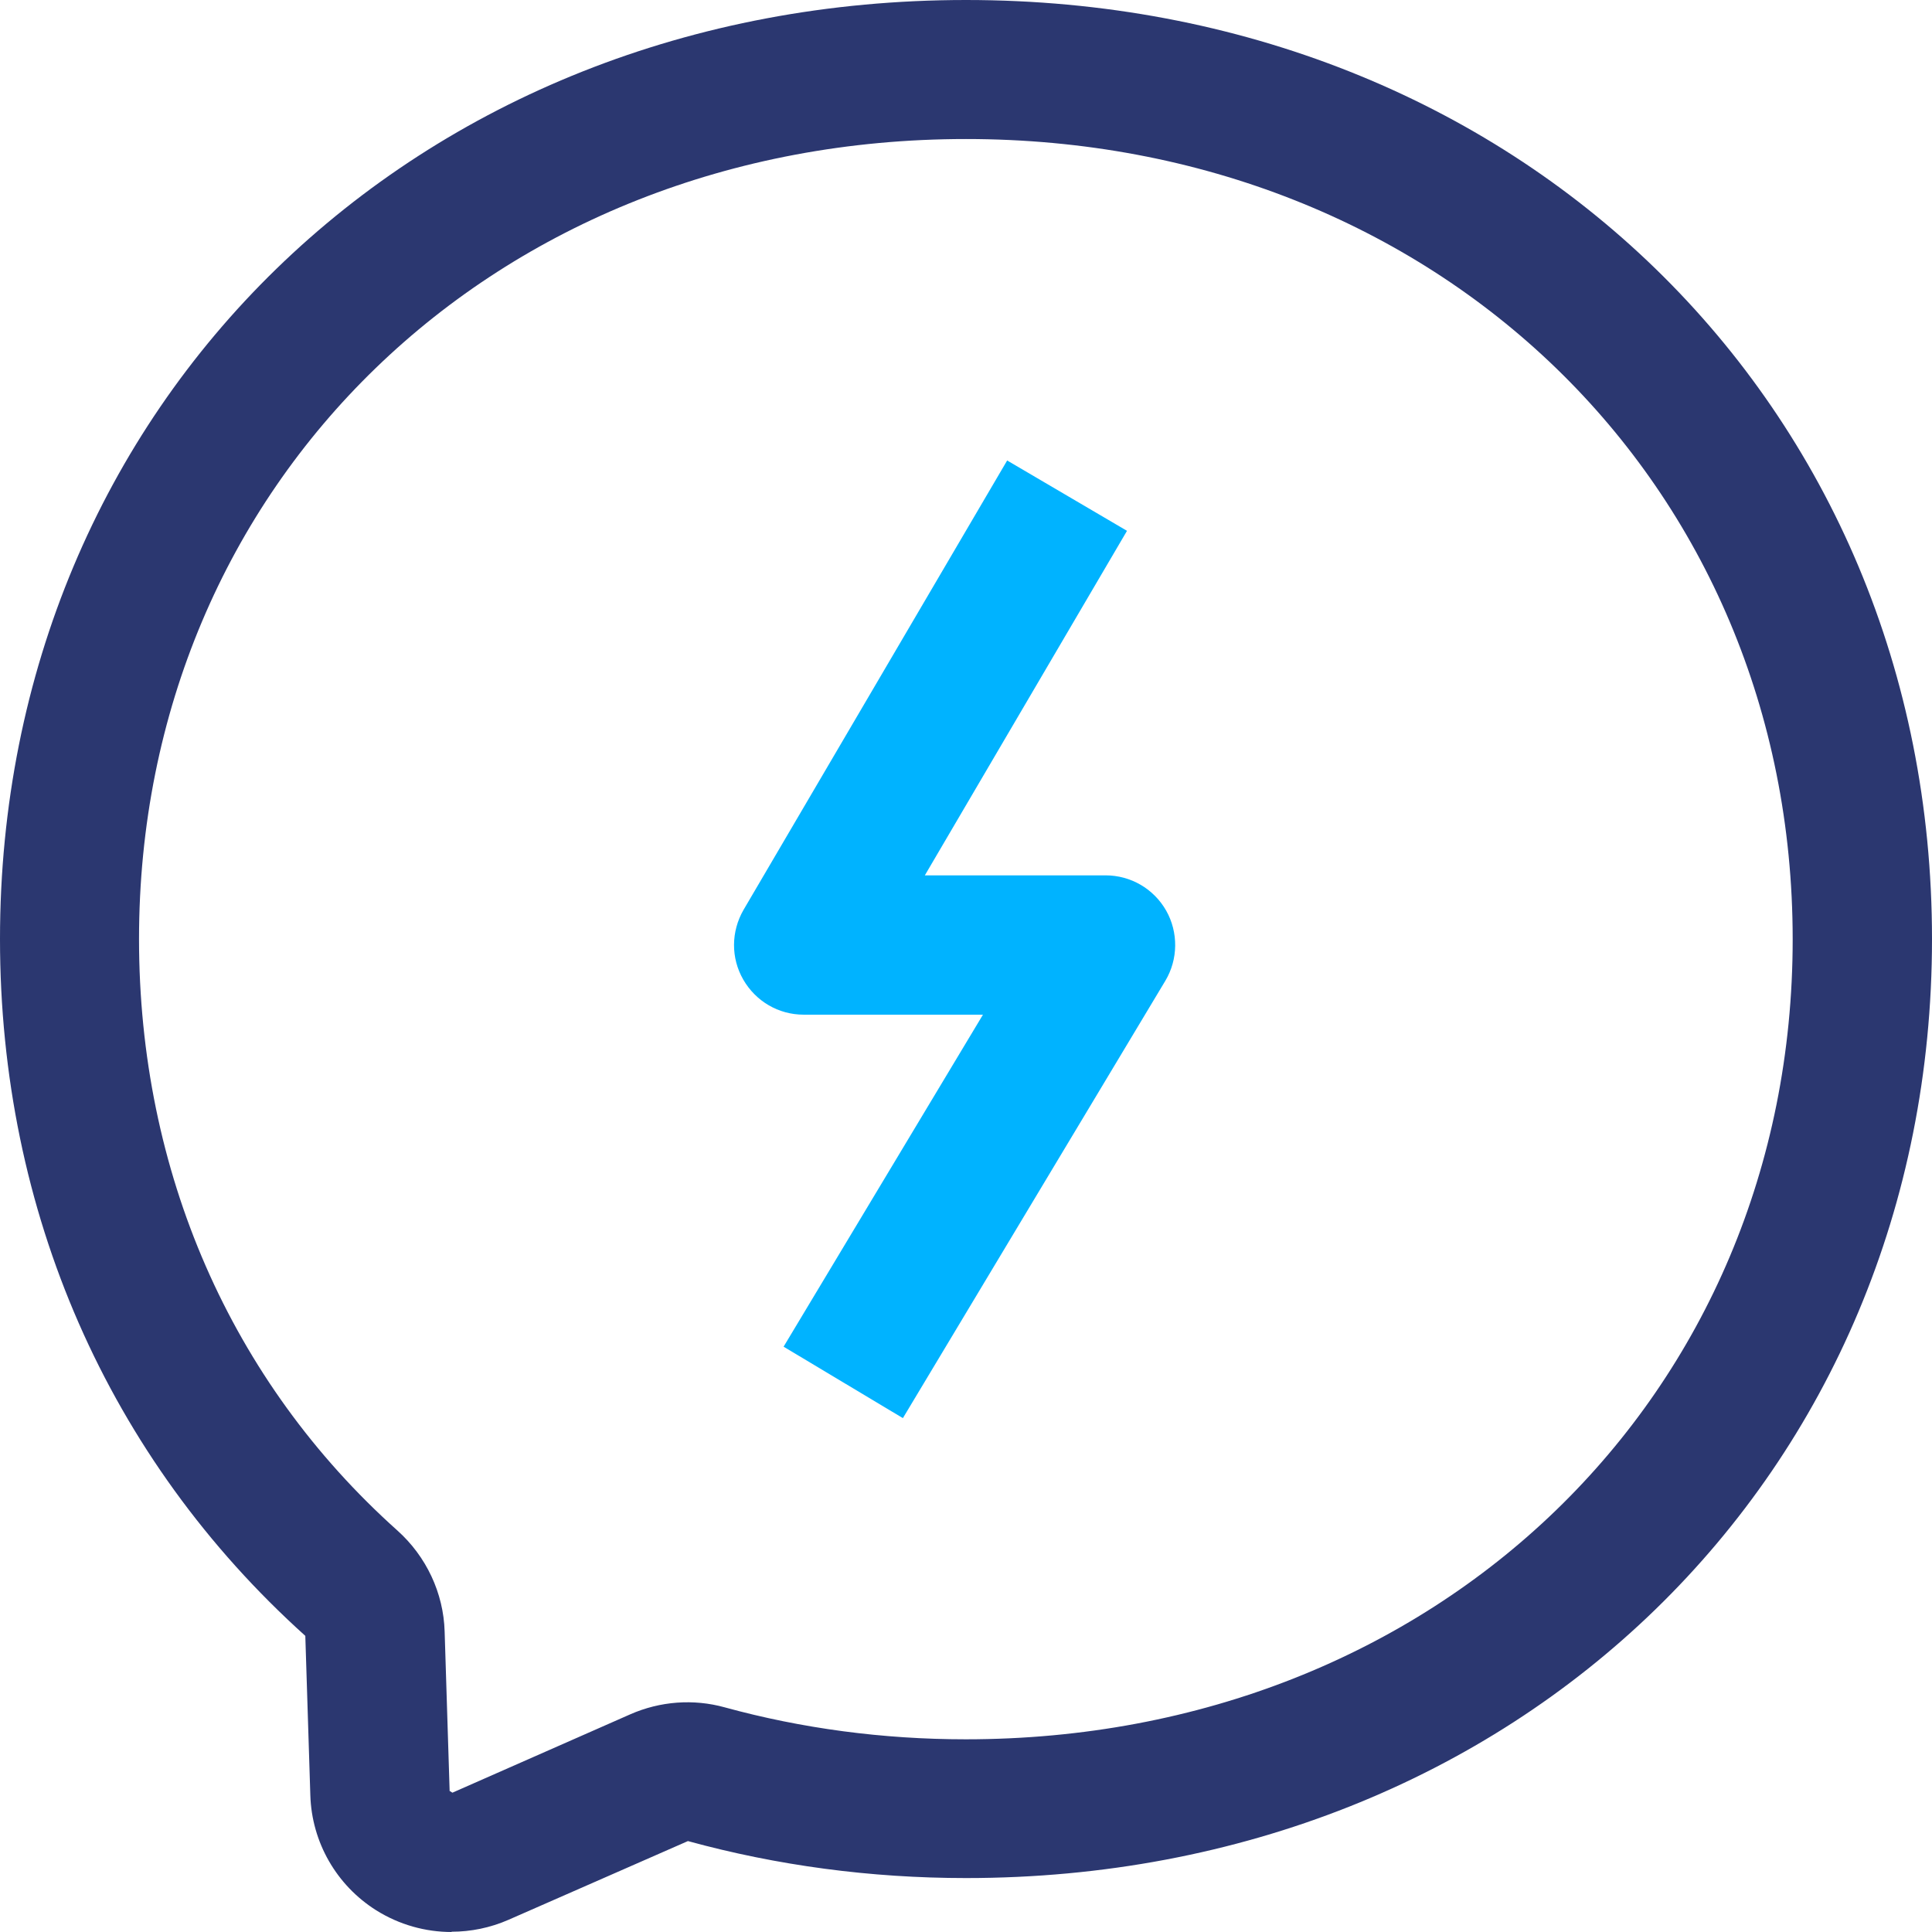 <svg width="99" height="99" viewBox="0 0 99 99" fill="none" xmlns="http://www.w3.org/2000/svg">
<g clip-path="url(#clip0_4_1144)">
<path d="M23.14 99C21.8 99 20.461 98.629 19.279 97.889C17.241 96.606 15.973 94.398 15.902 91.99L15.645 83.825C5.543 74.734 0 62.082 0 48.118C0 20.689 21.273 0 49.5 0C77.727 0 99 20.689 99 48.118C99 75.547 77.727 96.236 49.5 96.236C44.613 96.236 39.825 95.595 35.251 94.341L26.061 98.373C25.12 98.786 24.123 98.986 23.14 98.986V99ZM23.026 91.762L23.183 91.861L32.302 87.843C33.826 87.174 35.536 87.045 37.132 87.487C41.079 88.57 45.24 89.126 49.486 89.126C73.637 89.126 91.861 71.5 91.861 48.132C91.861 24.764 73.652 7.124 49.5 7.124C25.348 7.124 7.124 24.75 7.124 48.118C7.124 60.03 11.826 70.788 20.361 78.425C21.843 79.75 22.727 81.631 22.784 83.597L23.04 91.762H23.026Z" fill="#2B3770"/>
<path d="M46.266 72.668L40.153 69.007L50.369 51.994H41.179C39.896 51.994 38.728 51.31 38.087 50.198C37.446 49.087 37.46 47.733 38.101 46.622L51.609 23.596L57.75 27.201L47.391 44.855H56.653C57.935 44.855 59.118 45.539 59.759 46.665C60.386 47.776 60.372 49.158 59.716 50.255L46.266 72.668Z" fill="#00B3FF"/>
</g>
<defs>
<clipPath id="clip0_4_1144">
<rect width="99" height="99" fill="white"/>
</clipPath>
</defs>
</svg>
